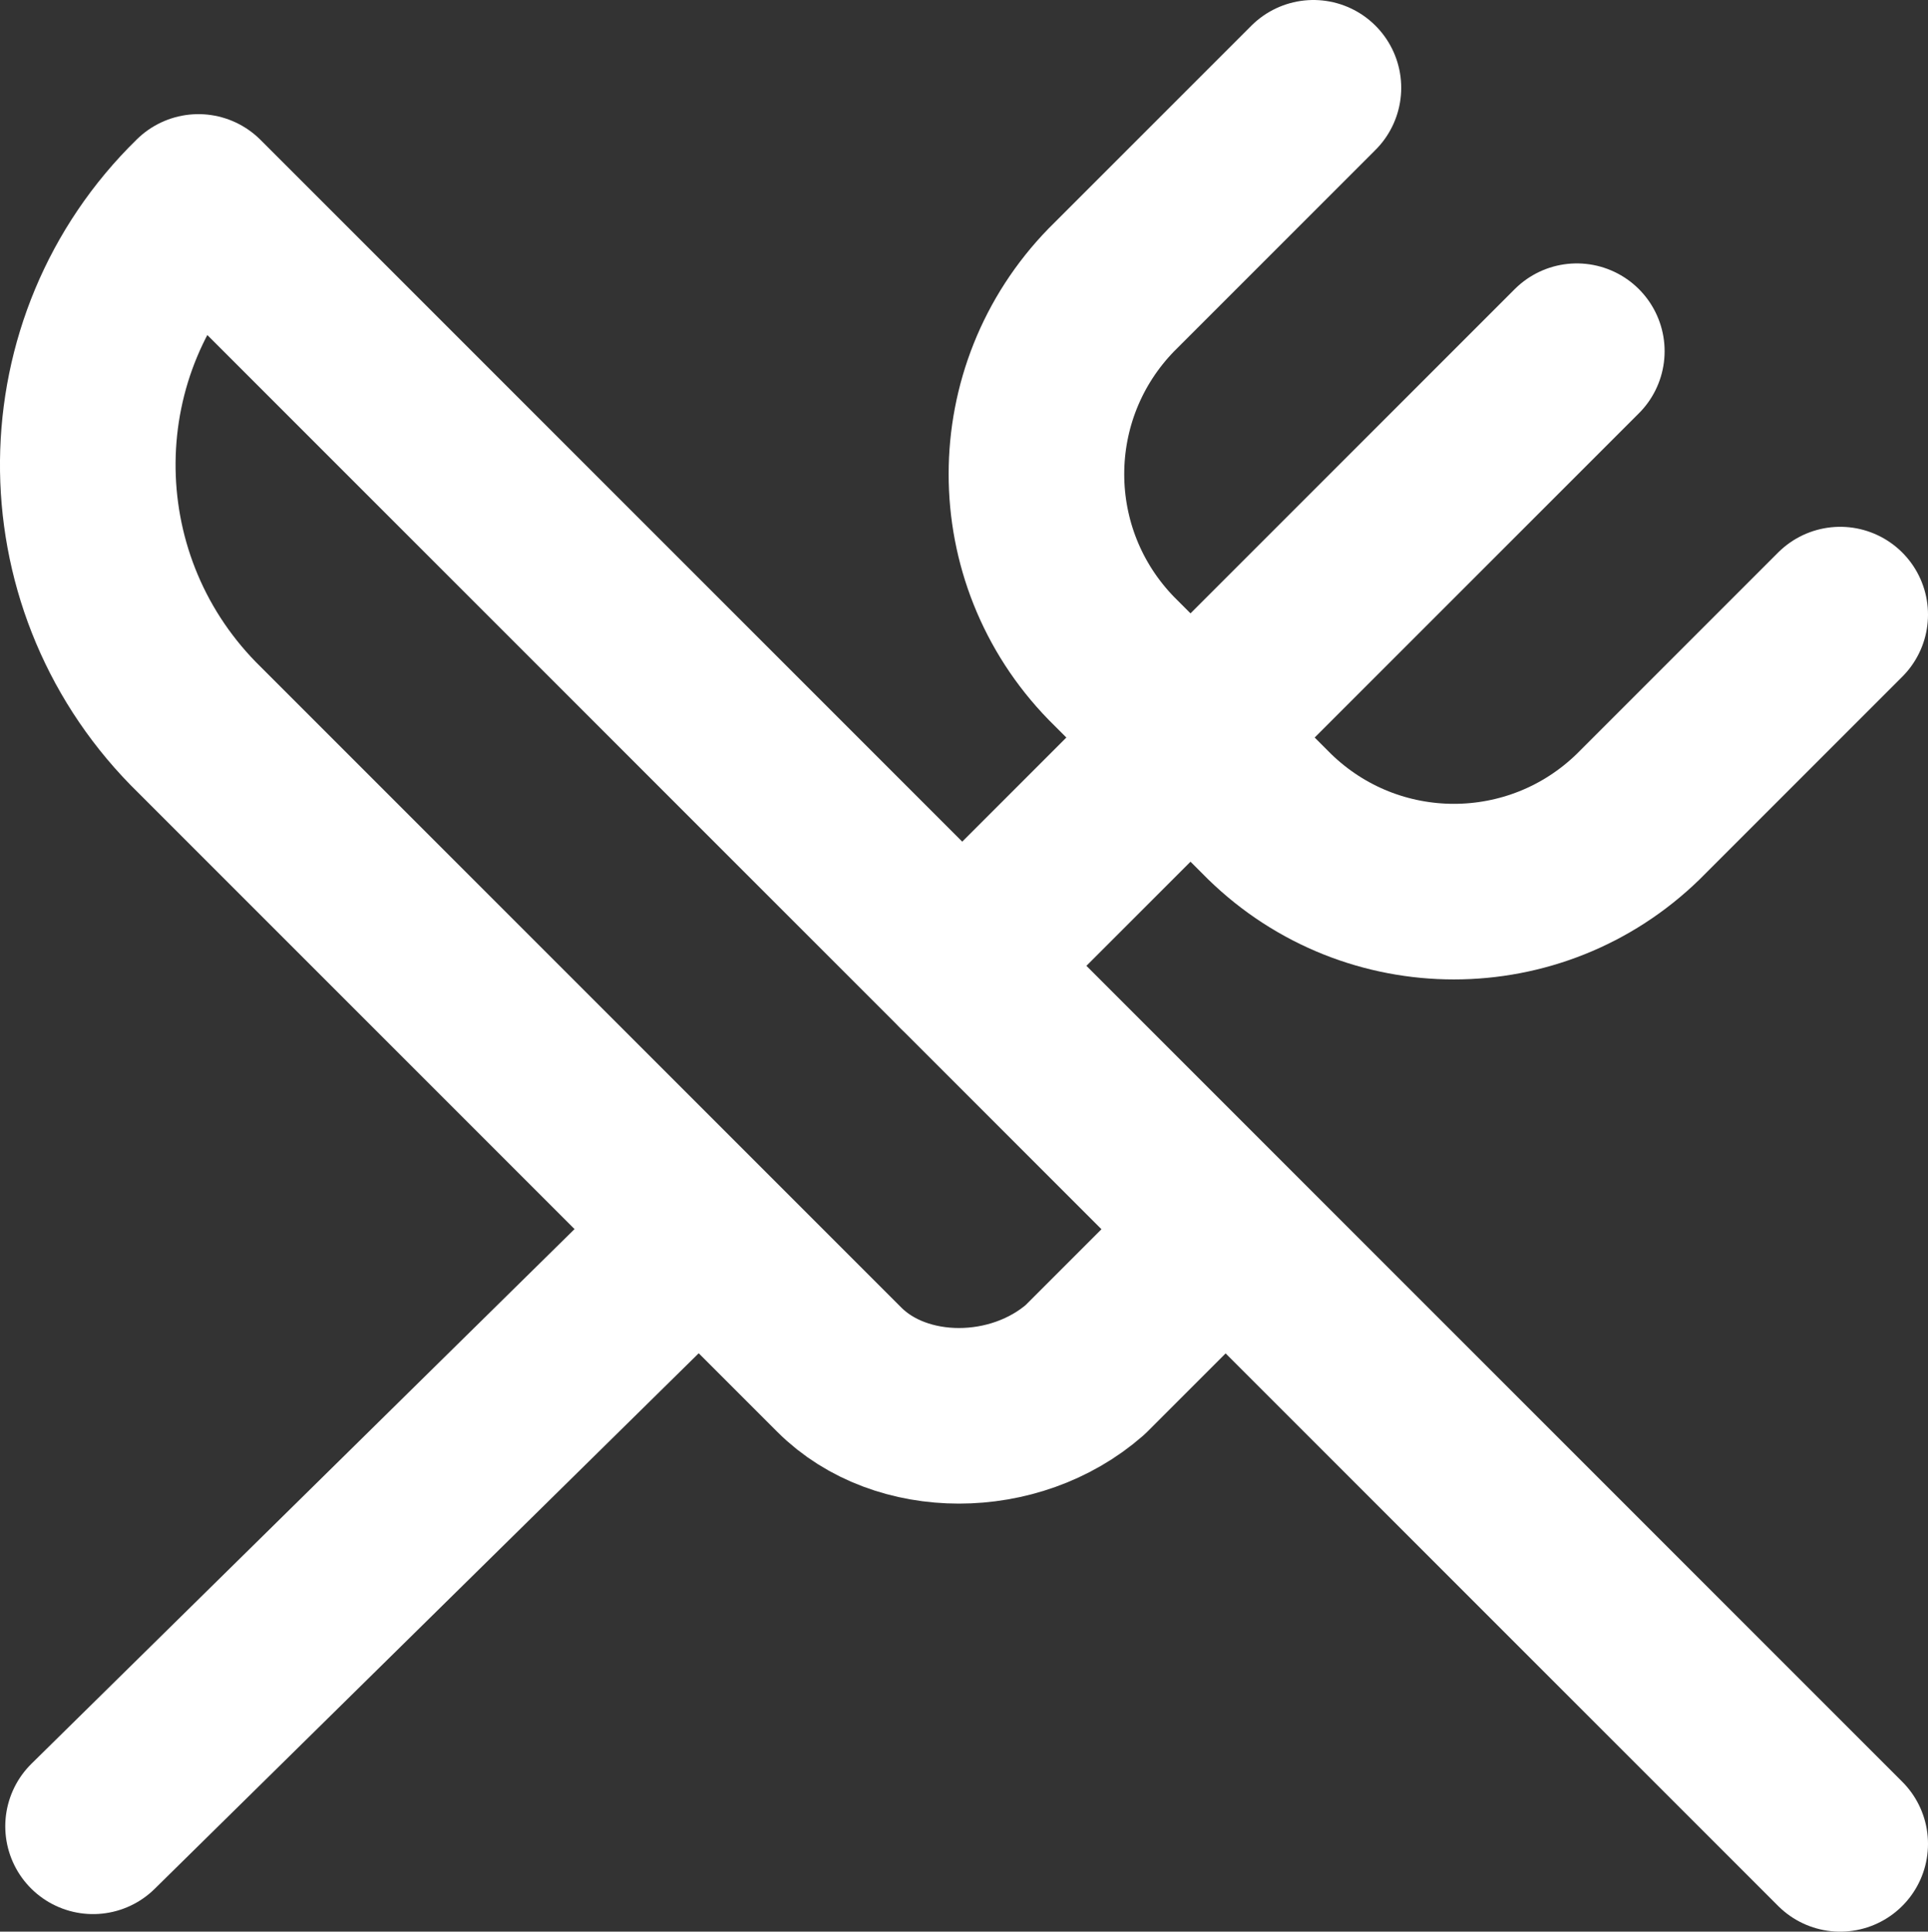 <?xml version="1.0" encoding="UTF-8"?>
<svg id="_レイヤー_2" data-name="レイヤー 2" xmlns="http://www.w3.org/2000/svg" viewBox="0 0 21.96 22">
  <rect x="0" y="0" width="21.96" height="22" fill="#333333" stroke="none"/>
  <defs>
    <style>
      .cls-1 {
        fill: none;
        stroke: #fff;
        stroke-linecap: round;
        stroke-linejoin: round;
        stroke-width: 2px;
      }
    </style>
  </defs>
  <g id="_レイヤー_1-2" data-name="レイヤー 1">
    <g>
      <path class="cls-1" d="M14.96,1l-2.3,2.3c-1.14,1.17-1.14,3.03,0,4.2l1.8,1.8c1.17,1.14,3.03,1.14,4.2,0l2.3-2.3"/>
      <path class="cls-1" d="M13.96,14L2.26,2.3c-1.66,1.62-1.68,4.28-.06,5.94.02.02.04.04.06.06l7.3,7.3c.7.7,2,.7,2.8,0l1.6-1.6ZM13.96,14l7,7"/>
      <path class="cls-1" d="M1.06,20.8l6.4-6.3"/>
      <path class="cls-1" d="M17.96,4l-7,7"/>
    </g>
  </g>
</svg>